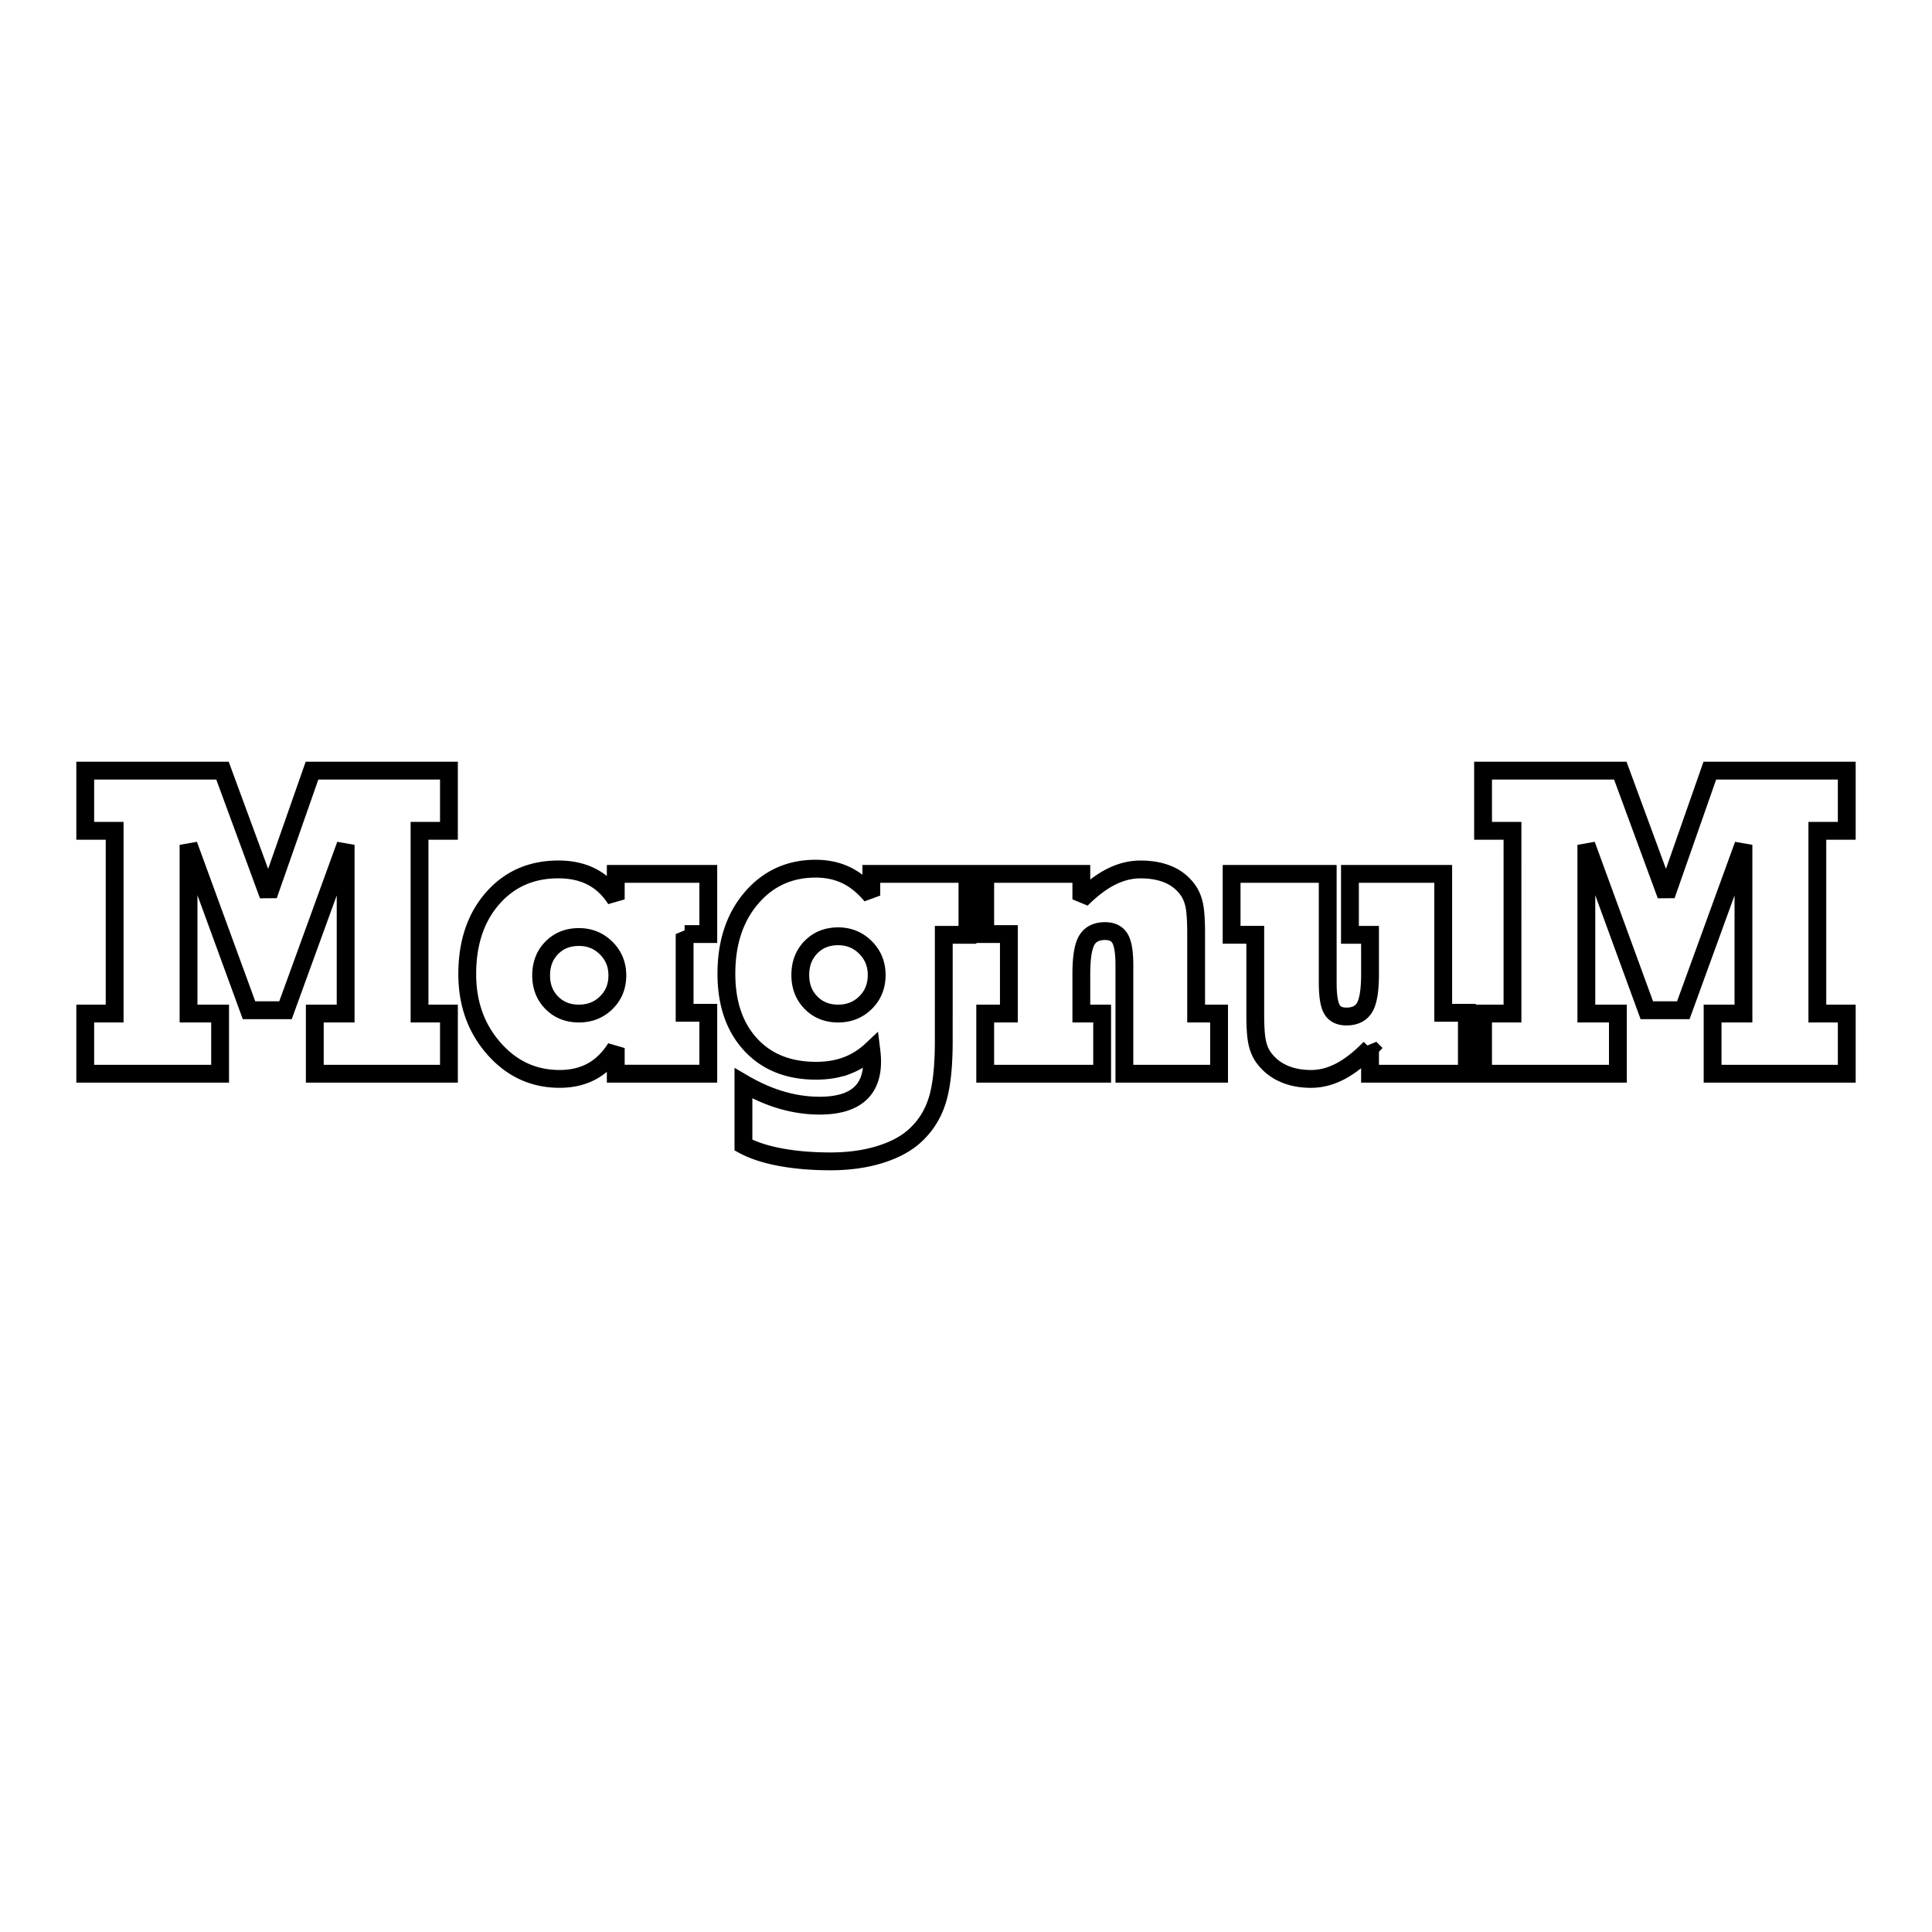<svg xmlns="http://www.w3.org/2000/svg" width="2500" height="2500" viewBox="0 0 192.756 192.756"><g fill-rule="evenodd" clip-rule="evenodd" fill="#fff"><path d="M0 0h192.756v192.756H0V0z"/><path d="M8.504 107.124v-6.003h2.935V82.89H8.504v-6.003h13.694l4.575 12.43 4.356-12.43h13.662v6.003h-2.934v18.231h2.934v6.003H31.407v-6.003h3.078v-16.83l-6.001 16.5h-3.64l-6.033-16.5v16.831h3.149v6.003H8.504v-.001zm139.461 0v-6.003h2.936V82.89h-2.936v-6.003h13.693l4.576 12.43 4.355-12.43h13.662v6.003h-2.934v18.231h2.934v6.003h-13.385v-6.003h3.078v-16.83l-6 16.5h-3.641l-6.033-16.5v16.831h3.148v6.003h-13.453v-.001zm-11.276-2.557c-1.031 1.053-2.025 1.829-2.982 2.328-.957.498-1.924.748-2.902.748-1.057 0-1.988-.186-2.793-.555a4.87 4.87 0 0 1-1.961-1.605c-.291-.41-.5-.91-.625-1.5s-.188-1.522-.188-2.797v-7.921h-2.361v-6.078h9.59V98.02c0 1.304.139 2.196.416 2.677s.762.721 1.447.721c.859 0 1.467-.305 1.824-.914.357-.608.535-1.715.535-3.317v-3.921h-2.004v-6.078h9.305v13.86h2.361v6.076h-9.662v-2.557zm-28.804-14.84c1.014-1.015 2.004-1.765 2.973-2.252.967-.486 1.943-.73 2.932-.73 1.078 0 2.018.173 2.814.519a4.501 4.501 0 0 1 1.924 1.555c.289.407.496.901.621 1.483.125.583.189 1.518.189 2.806v8.015h2.289v6.003h-9.447V96.297c0-1.285-.146-2.175-.438-2.666s-.789-.736-1.49-.736c-.863 0-1.473.308-1.83.923-.357.616-.537 1.739-.537 3.37v3.934h2.076v6.003H98.295v-6.003h2.361v-7.93h-2.361v-6.003h9.59v2.538zm-26.974 4.772c.708-.723 1.615-1.085 2.715-1.085 1.073 0 1.982.373 2.725 1.116s1.115 1.66 1.115 2.749c0 1.103-.369 2.018-1.105 2.748-.735.73-1.648 1.095-2.735 1.095-1.101 0-2.007-.36-2.715-1.085-.71-.723-1.065-1.642-1.065-2.758 0-1.131.355-2.056 1.065-2.78zm13.25-1.233h2.362v-6.078h-9.59v2.164c-.781-.929-1.62-1.609-2.519-2.038-.899-.429-1.911-.645-3.034-.645-2.605 0-4.74.973-6.407 2.918-1.666 1.945-2.499 4.466-2.499 7.562 0 2.96.803 5.312 2.409 7.06 1.606 1.746 3.784 2.619 6.535 2.619 1.123 0 2.135-.167 3.034-.5a7.468 7.468 0 0 0 2.479-1.545c.039.319.062.552.069.697s.01.294.01.445c0 1.455-.438 2.551-1.31 3.284-.873.734-2.183 1.102-3.928 1.102-1.257 0-2.517-.185-3.78-.55-1.264-.368-2.537-.926-3.819-1.674v6.159c.977.527 2.213.93 3.707 1.207s3.152.416 4.978.416c1.863 0 3.545-.24 5.046-.718 1.501-.48 2.688-1.15 3.56-2.012.978-.944 1.672-2.101 2.081-3.468.409-1.37.615-3.299.615-5.79V93.266h.001zm-39.109 1.296c.708-.716 1.611-1.075 2.709-1.075 1.071 0 1.979.37 2.72 1.106.74.736 1.112 1.645 1.112 2.722 0 1.092-.368 1.999-1.102 2.723-.735.723-1.646 1.083-2.73 1.083-1.098 0-2.001-.357-2.709-1.074-.708-.716-1.062-1.627-1.062-2.731.001-1.12.354-2.037 1.062-2.754zm13.253-1.371h2.362v-6.003h-9.232v2.544c-.634-1.003-1.427-1.751-2.378-2.247-.951-.494-2.066-.742-3.347-.742-2.694 0-4.883.963-6.566 2.889-1.684 1.927-2.525 4.447-2.525 7.561 0 2.937.888 5.413 2.664 7.428s3.958 3.022 6.546 3.022c1.228 0 2.304-.254 3.228-.76.924-.506 1.717-1.279 2.378-2.32v2.561h9.232v-6.076h-2.362v-7.857z" stroke="#000" stroke-width="1.779" stroke-miterlimit="2.613"/></g></svg>